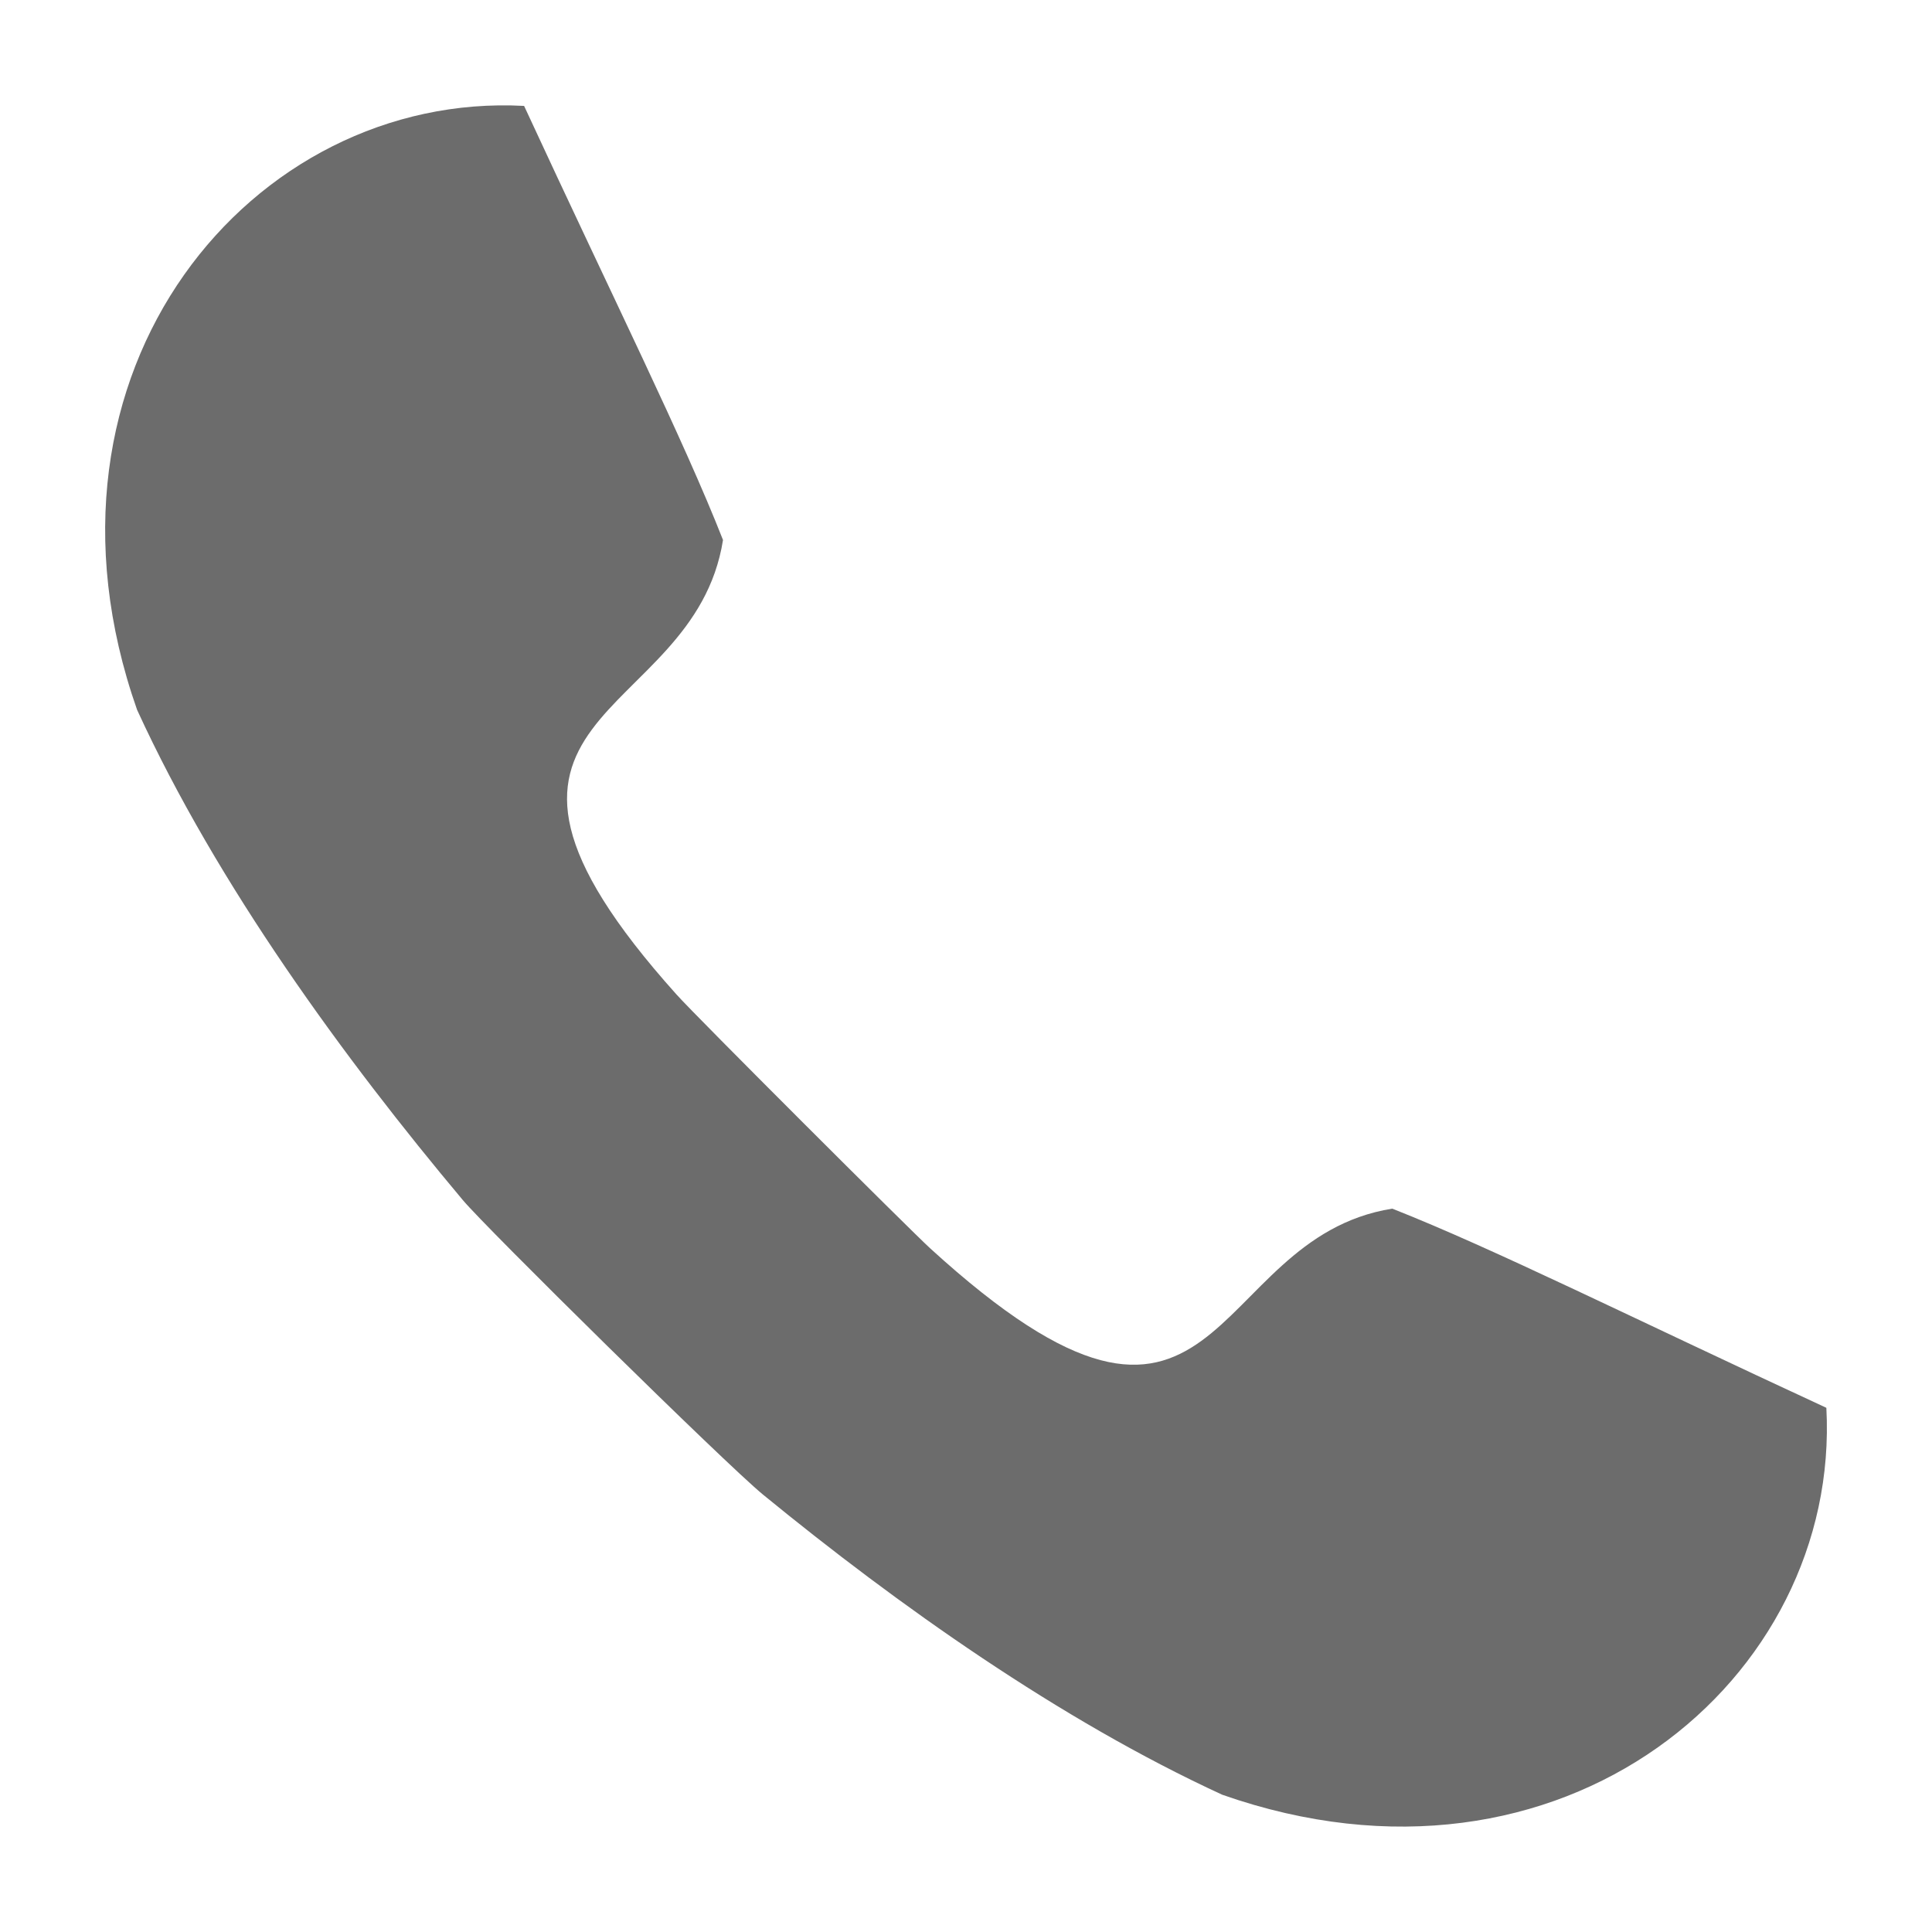 <?xml version="1.0" encoding="utf-8"?>
<!-- Generator: Adobe Illustrator 16.0.4, SVG Export Plug-In . SVG Version: 6.00 Build 0)  -->
<!DOCTYPE svg PUBLIC "-//W3C//DTD SVG 1.1//EN" "http://www.w3.org/Graphics/SVG/1.1/DTD/svg11.dtd">
<svg version="1.1" id="Ebene_1" xmlns="http://www.w3.org/2000/svg" xmlns:xlink="http://www.w3.org/1999/xlink" x="0px" y="0px"
	 width="22px" height="22px" viewBox="0 0 22 22" enable-background="new 0 0 22 22" xml:space="preserve">
<g>
	<defs>
		<rect id="SVGID_1_" x="1.197" y="1.2" width="19.605" height="19.6"/>
	</defs>
	<clipPath id="SVGID_2_">
		<use xlink:href="#SVGID_1_"  overflow="visible"/>
	</clipPath>
	<path clip-path="url(#SVGID_2_)" fill="#6C6C6C" d="M8.688,17.019c1.537,1.258,3.379,2.566,5.23,3.418
		c3.873,1.359,7.045-1.318,6.879-4.406c-2.225-1.03-3.789-1.813-4.943-2.268c-2.145,0.342-1.898,3.524-5.263,0.451
		c-0.215-0.196-2.671-2.646-2.887-2.889C4.766,8.052,7.896,8.276,8.233,6.149C7.78,4.996,6.997,3.43,5.968,1.206
		C2.878,1.04,0.2,4.213,1.561,8.083c0.916,1.998,2.364,3.979,3.708,5.581C5.523,13.97,8.255,16.663,8.688,17.019"/>
</g>
</svg>
